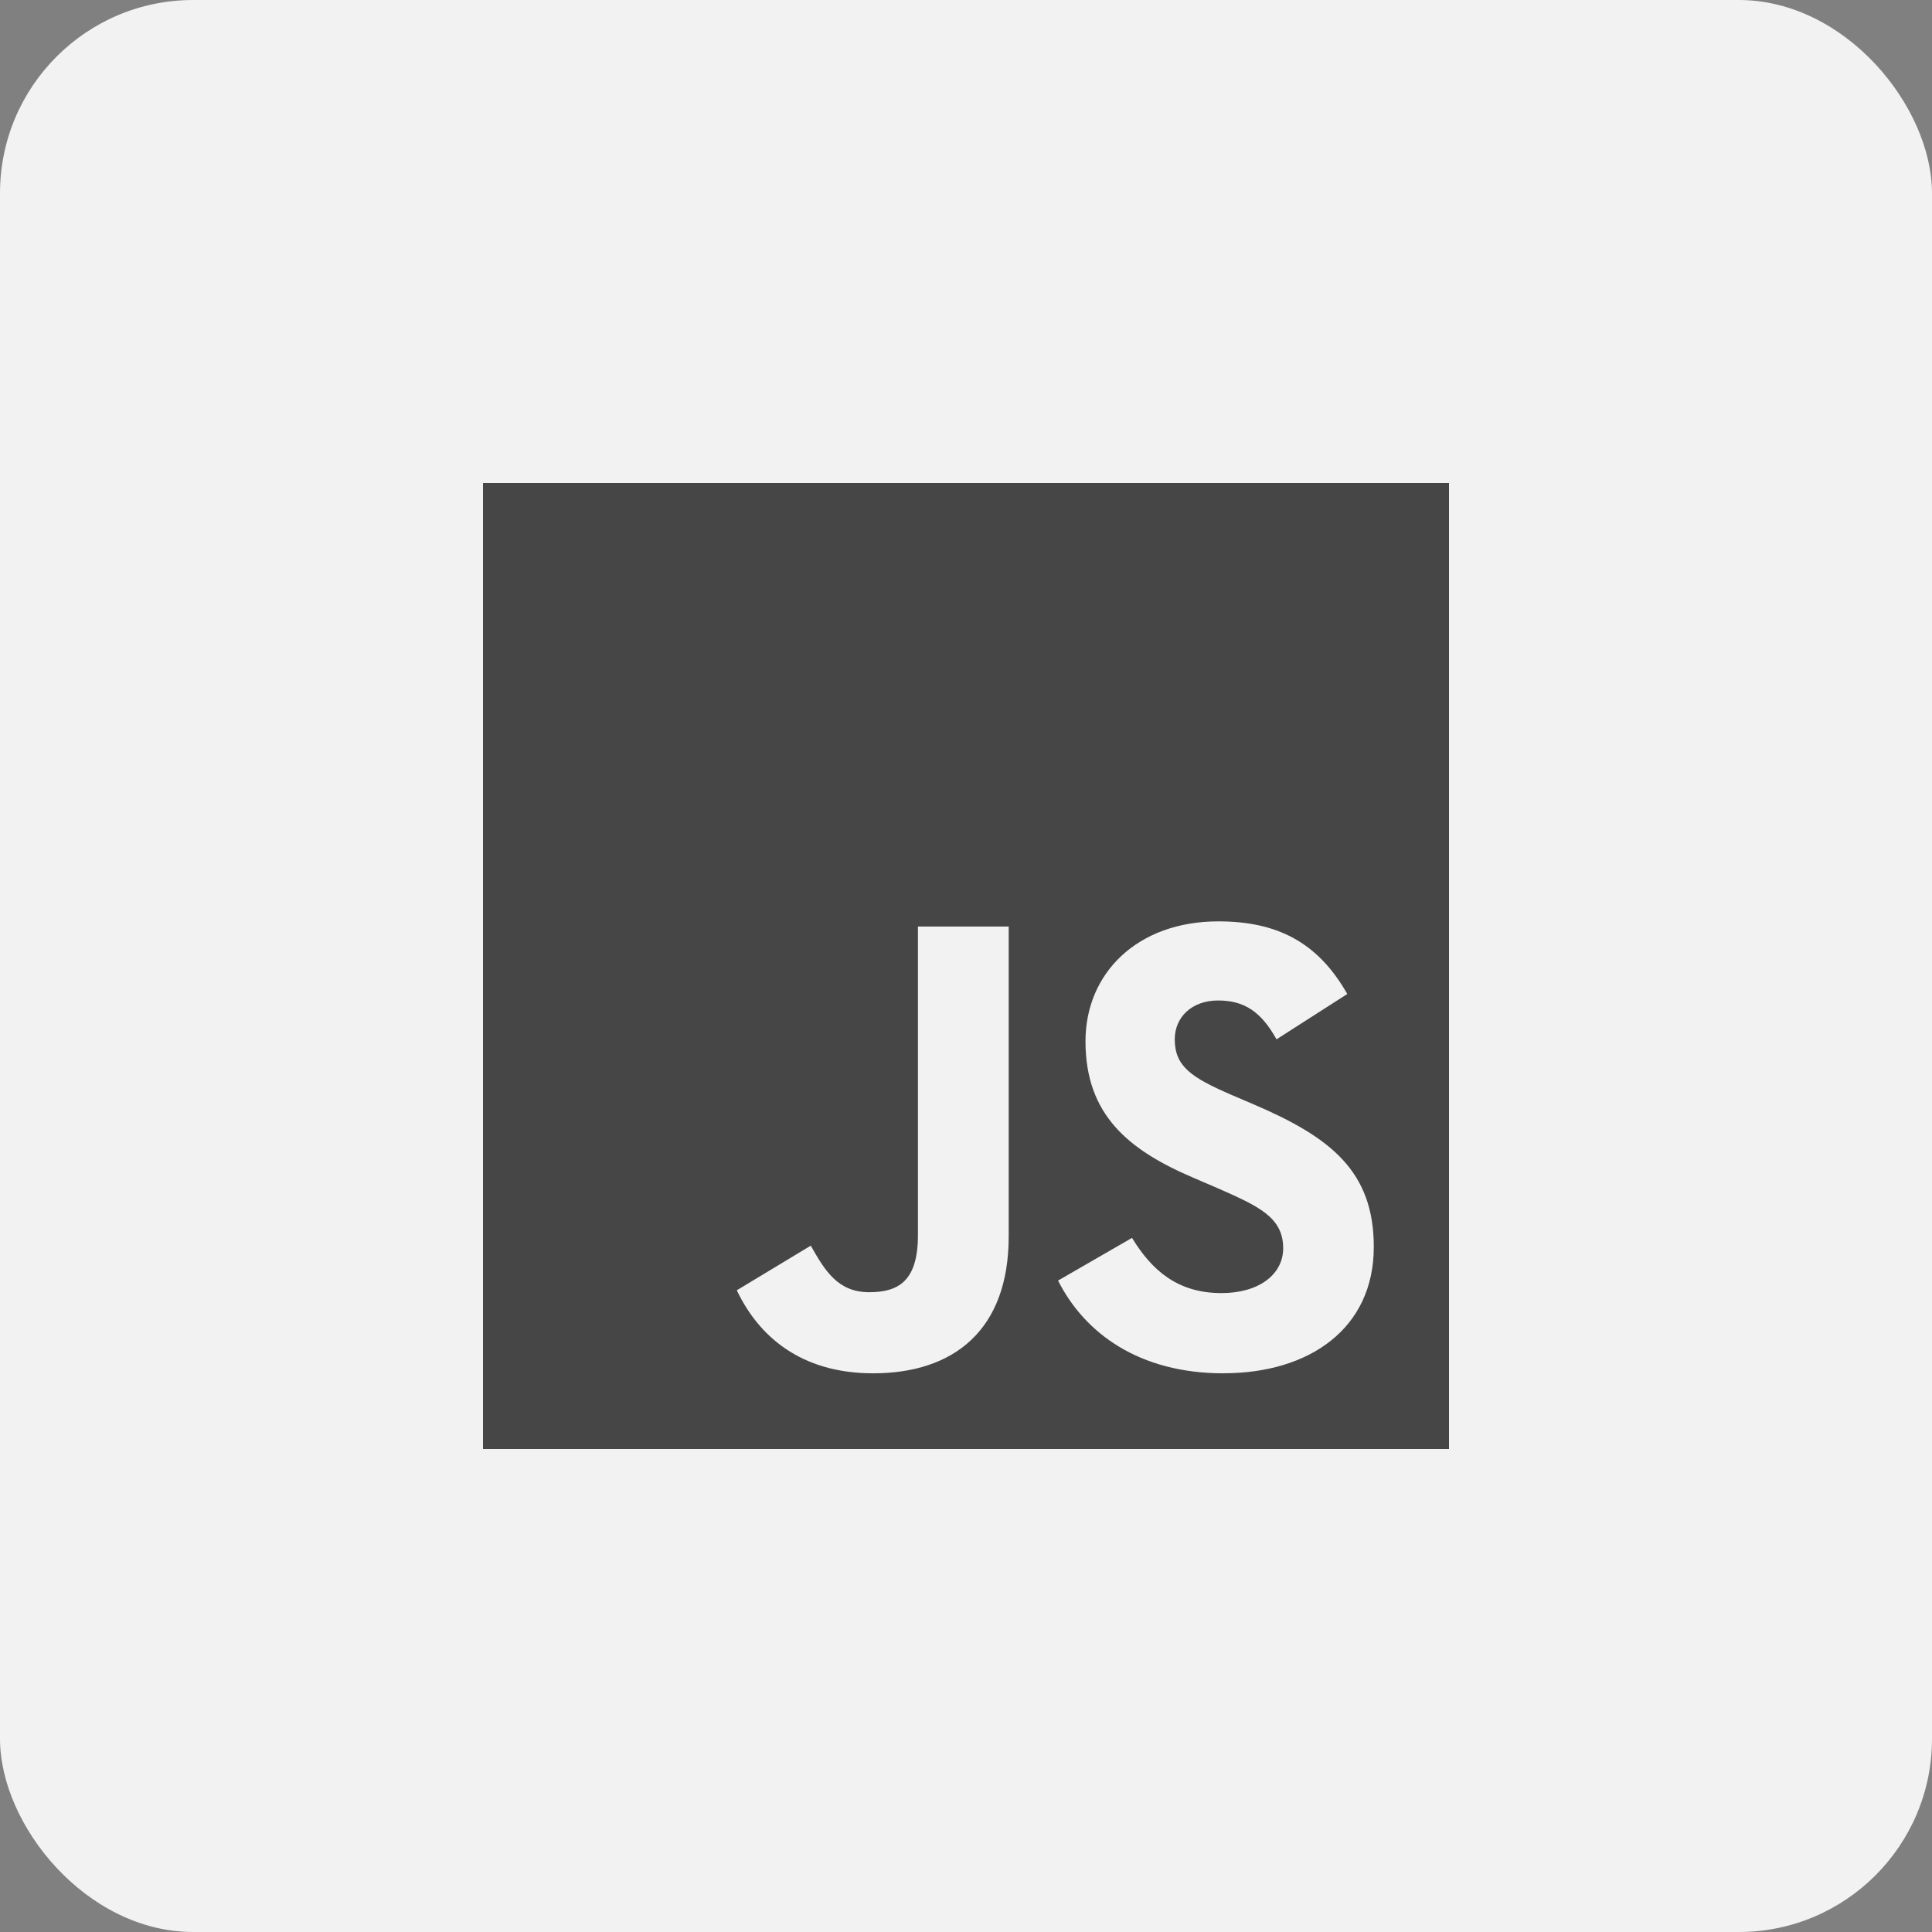 <svg width="40" height="40" viewBox="0 0 40 40" fill="none" xmlns="http://www.w3.org/2000/svg">
<rect x="0" y="0" width="40" height="40" fill="#808080" stroke="none"/>
<rect width="40" height="40" rx="4" fill="#F2F2F2"/>
<path d="M10 10V30H30V10H10ZM20.884 25.598C20.884 27.544 19.741 28.433 18.076 28.433C16.572 28.433 15.701 27.656 15.255 26.714L16.786 25.79C17.081 26.312 17.349 26.754 17.996 26.754C18.612 26.754 19.005 26.513 19.005 25.571V19.183H20.884V25.598ZM25.33 28.433C23.584 28.433 22.455 27.603 21.906 26.513L23.437 25.629C23.839 26.286 24.366 26.772 25.29 26.772C26.066 26.772 26.567 26.384 26.567 25.844C26.567 25.201 26.058 24.973 25.196 24.594L24.728 24.393C23.371 23.817 22.474 23.089 22.474 21.558C22.474 20.147 23.549 19.076 25.224 19.076C26.42 19.076 27.277 19.491 27.894 20.58L26.429 21.518C26.108 20.942 25.759 20.714 25.219 20.714C24.671 20.714 24.322 21.063 24.322 21.518C24.322 22.081 24.671 22.308 25.479 22.661L25.947 22.861C27.546 23.544 28.443 24.246 28.443 25.816C28.443 27.504 27.112 28.432 25.331 28.432L25.33 28.433Z" fill="#464646"/>
</svg>
